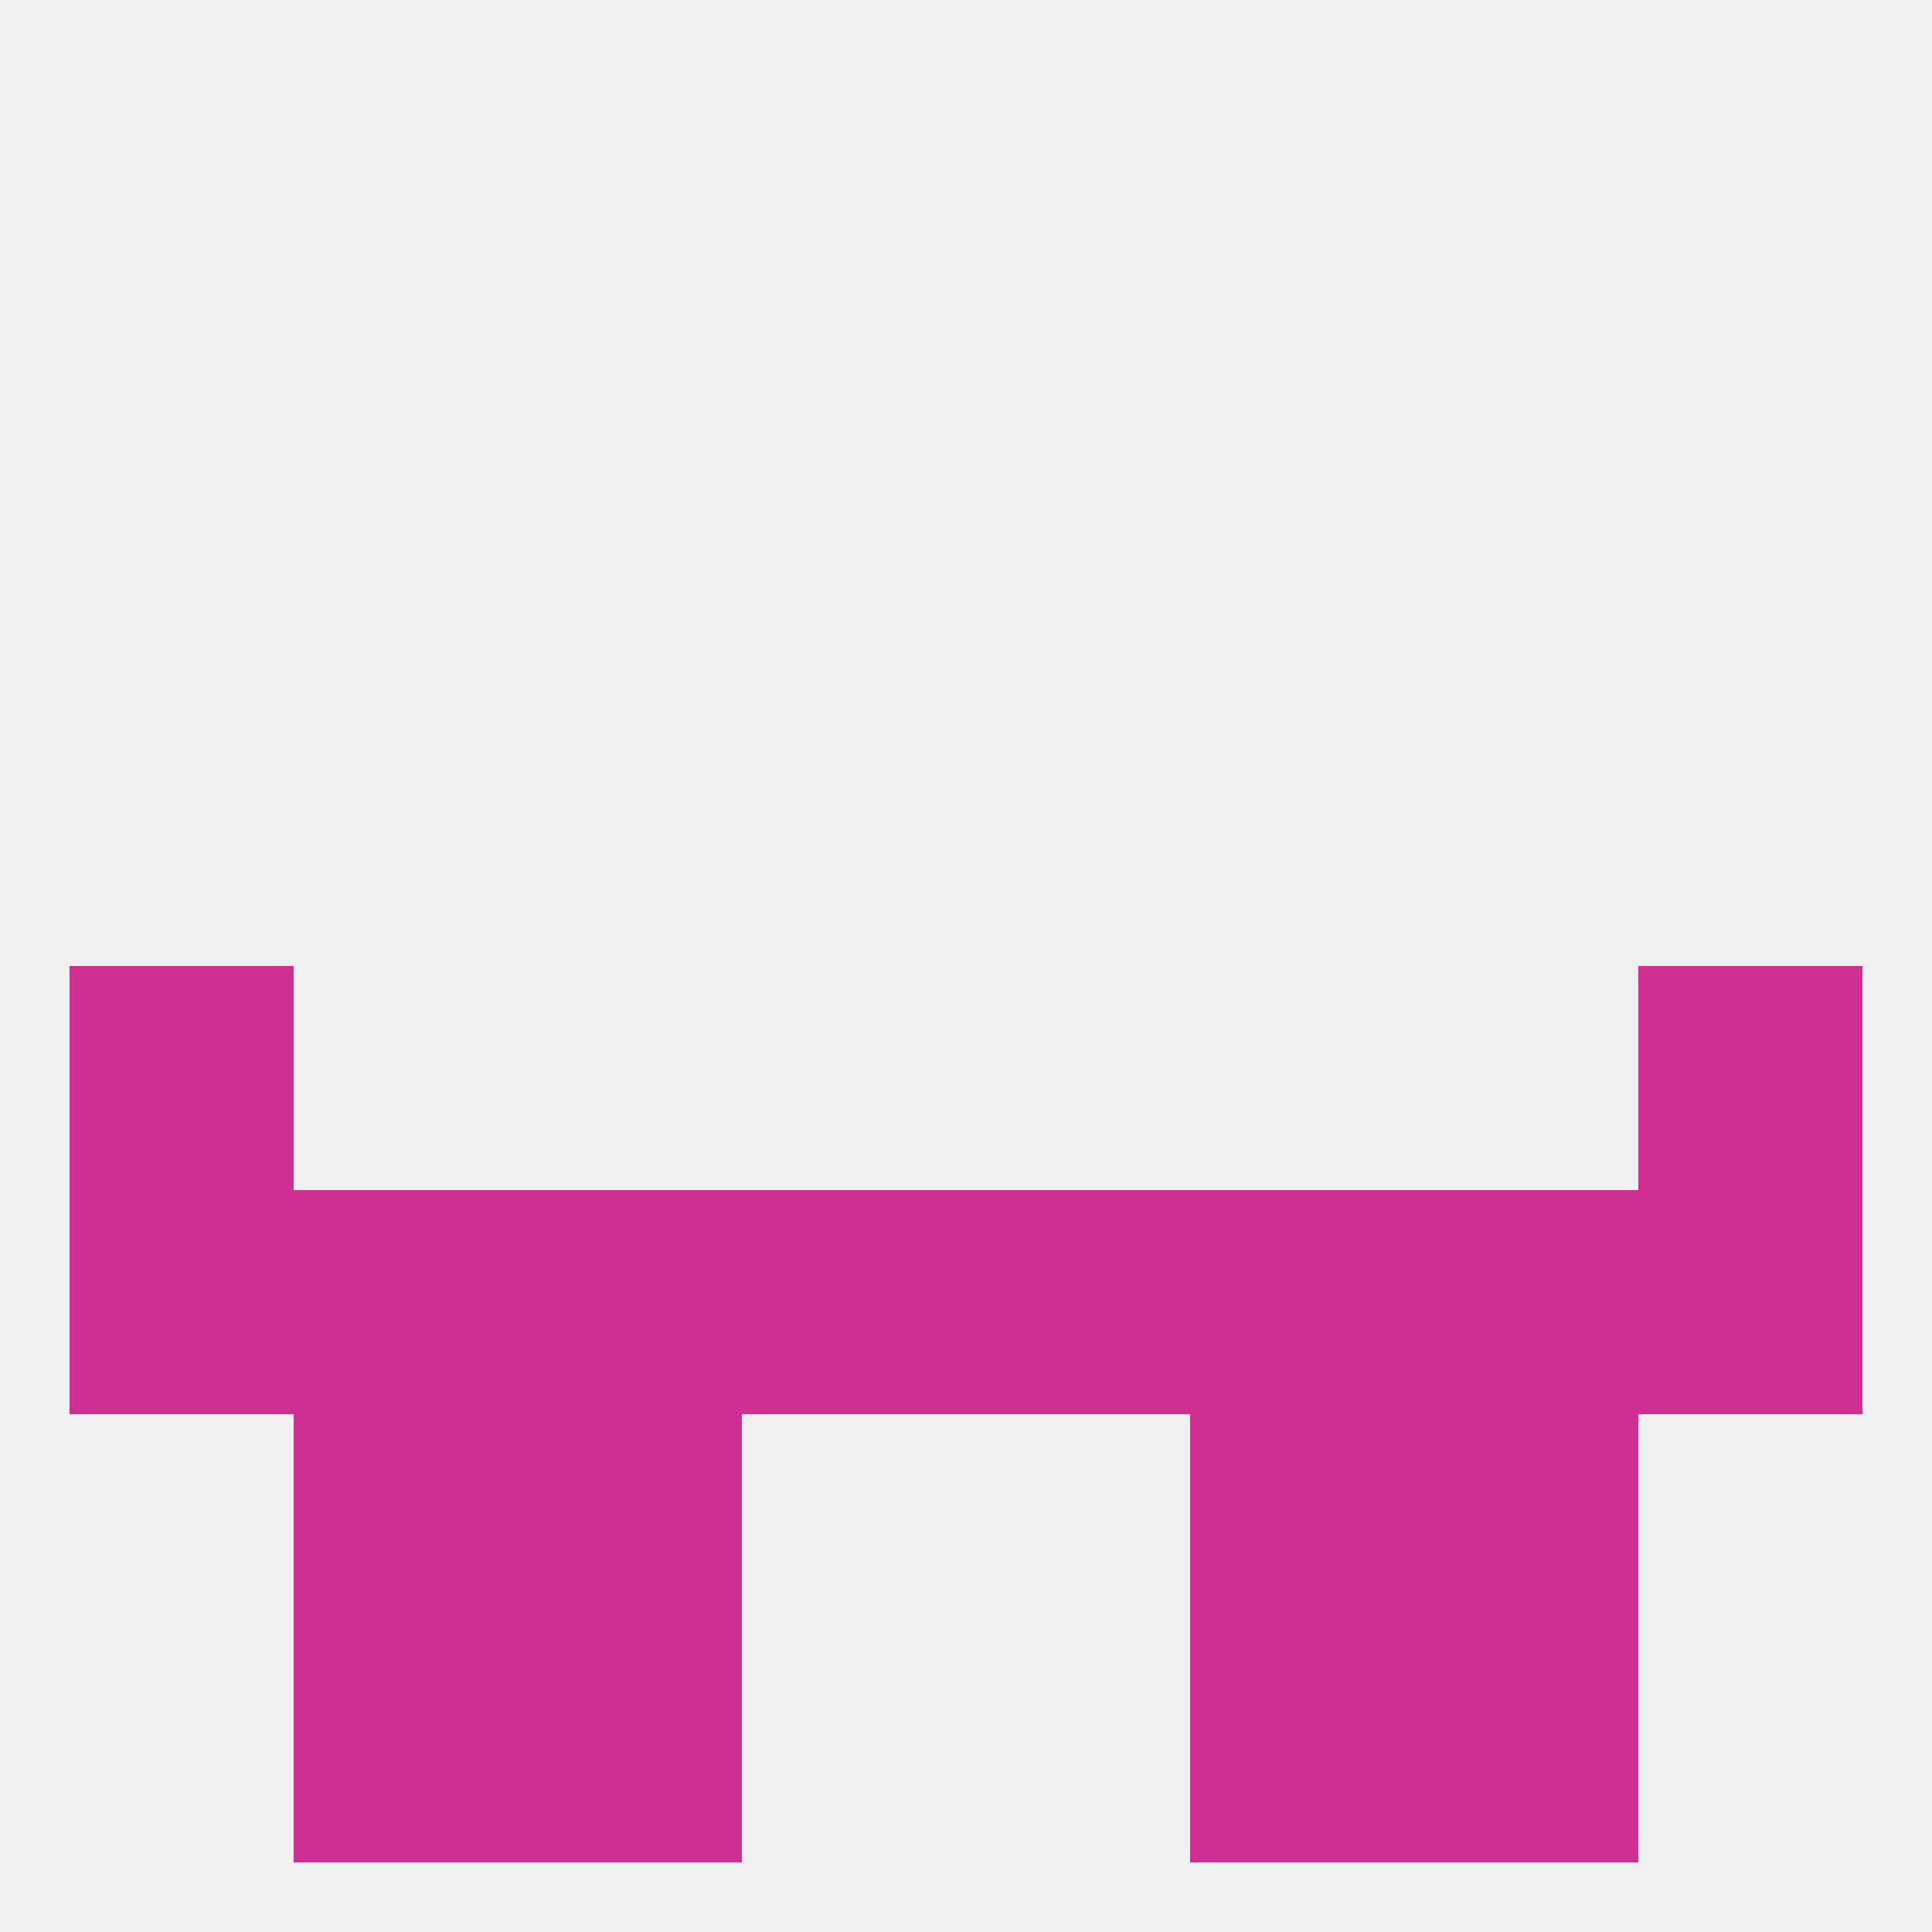
<!--   <?xml version="1.0"?> -->
<svg version="1.1" baseprofile="full" xmlns="http://www.w3.org/2000/svg" xmlns:xlink="http://www.w3.org/1999/xlink" xmlns:ev="http://www.w3.org/2001/xml-events" width="250" height="250" viewBox="0 0 250 250" >
	<rect width="100%" height="100%" fill="rgba(240,240,240,255)"/>

	<rect x="212" y="125" width="29" height="29" fill="rgba(207,47,146,255)"/>
	<rect x="9" y="125" width="29" height="29" fill="rgba(207,47,146,255)"/>
	<rect x="38" y="154" width="29" height="29" fill="rgba(207,47,146,255)"/>
	<rect x="183" y="154" width="29" height="29" fill="rgba(207,47,146,255)"/>
	<rect x="96" y="154" width="29" height="29" fill="rgba(207,47,146,255)"/>
	<rect x="125" y="154" width="29" height="29" fill="rgba(207,47,146,255)"/>
	<rect x="67" y="154" width="29" height="29" fill="rgba(207,47,146,255)"/>
	<rect x="154" y="154" width="29" height="29" fill="rgba(207,47,146,255)"/>
	<rect x="9" y="154" width="29" height="29" fill="rgba(207,47,146,255)"/>
	<rect x="212" y="154" width="29" height="29" fill="rgba(207,47,146,255)"/>
	<rect x="67" y="183" width="29" height="29" fill="rgba(207,47,146,255)"/>
	<rect x="154" y="183" width="29" height="29" fill="rgba(207,47,146,255)"/>
	<rect x="38" y="183" width="29" height="29" fill="rgba(207,47,146,255)"/>
	<rect x="183" y="183" width="29" height="29" fill="rgba(207,47,146,255)"/>
	<rect x="38" y="212" width="29" height="29" fill="rgba(207,47,146,255)"/>
	<rect x="183" y="212" width="29" height="29" fill="rgba(207,47,146,255)"/>
	<rect x="67" y="212" width="29" height="29" fill="rgba(207,47,146,255)"/>
	<rect x="154" y="212" width="29" height="29" fill="rgba(207,47,146,255)"/>
</svg>